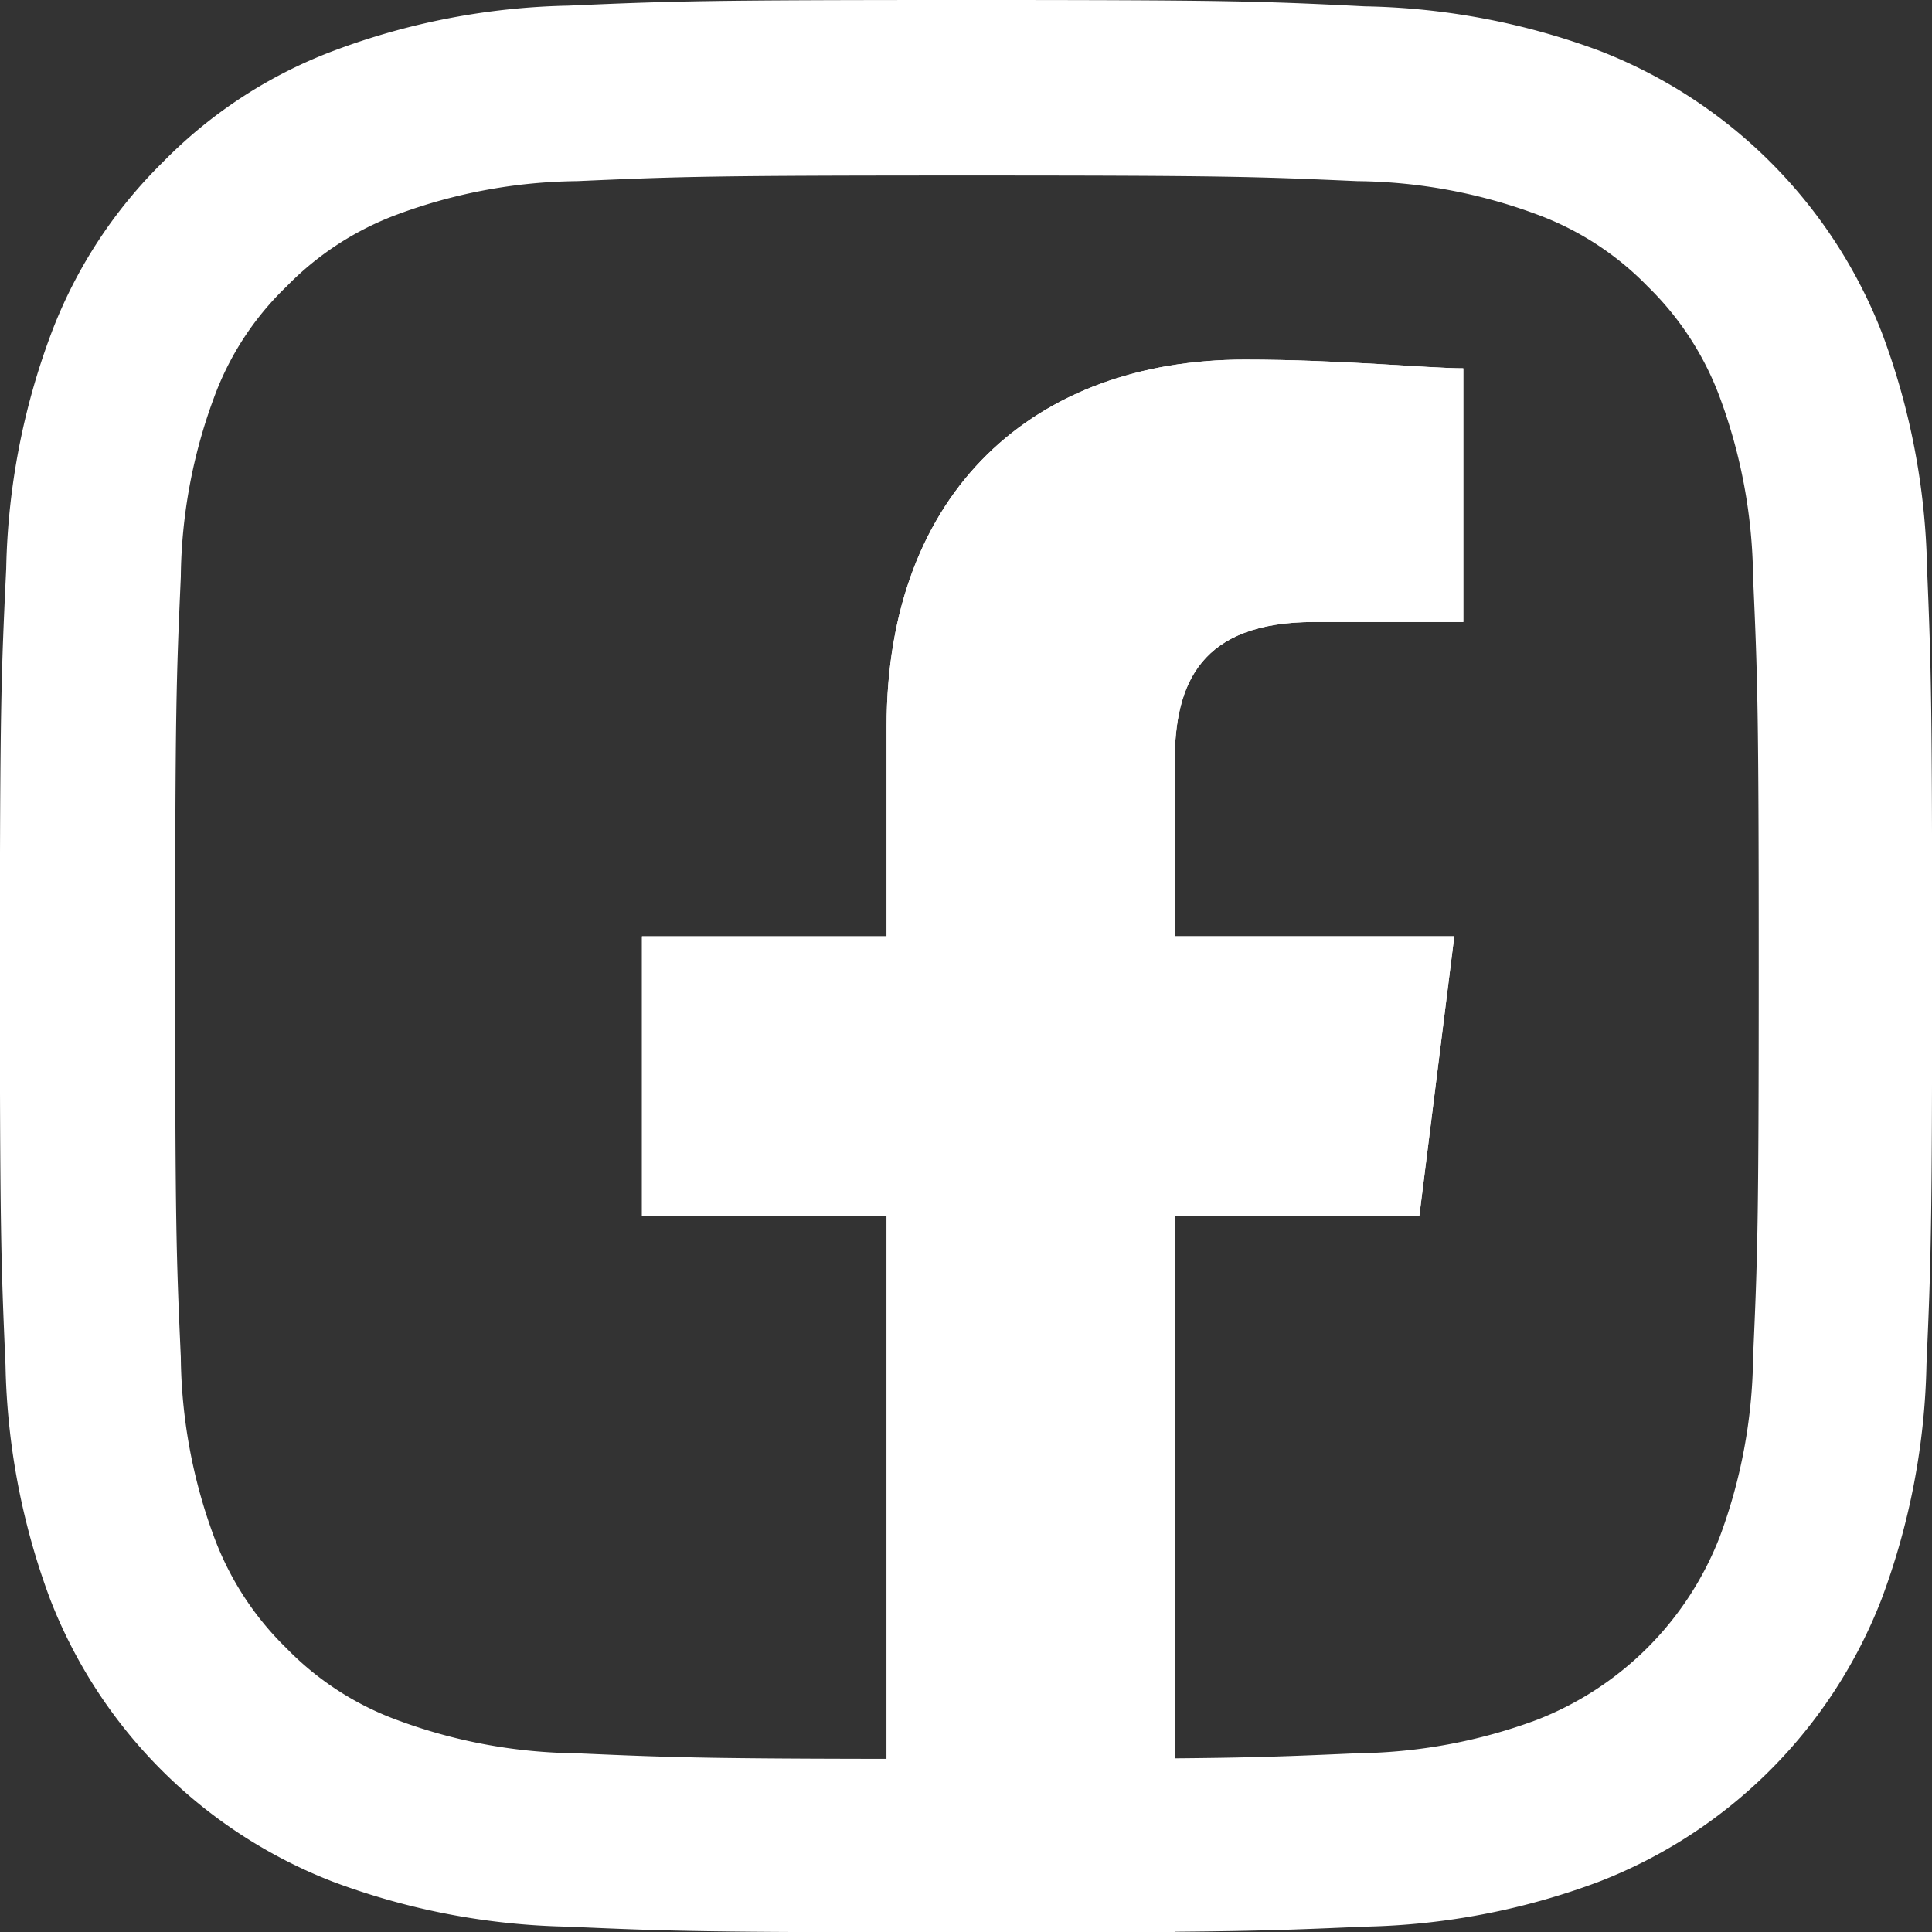 <svg id="Grupo_9524" data-name="Grupo 9524" xmlns="http://www.w3.org/2000/svg" width="30.462" height="30.467" viewBox="0 0 30.462 30.467">
  <rect x="0" y="0" width="30.462" height="30.467" fill="#333333" stroke="none"/>
  <g id="Grupo_9482" data-name="Grupo 9482" transform="translate(10.122 5.67)">
    <path id="Caminho_1" data-name="Caminho 1" d="M88.4,24.8V13.5h3.857l.551-4.408H88.4V6.337c0-1.24.413-2.2,2.2-2.2H92.95v-4C92.4.138,91.021,0,89.506,0,86.2,0,83.857,2.066,83.857,5.786V9.093H80V13.5h3.857V24.8Z" transform="translate(-80)" fill="#fff" fill-rule="evenodd"/>
    <g id="Grupo_9483" data-name="Grupo 9483">
      <path id="Caminho_1-2" data-name="Caminho 1" d="M88.4,24.8V13.5h3.857l.551-4.408H88.4V6.337c0-1.24.413-2.2,2.2-2.2H92.95v-4C92.4.138,91.021,0,89.506,0,86.2,0,83.857,2.066,83.857,5.786V9.093H80V13.5h3.857V24.8Z" transform="translate(-80)" fill="#fff" fill-rule="evenodd"/>
    </g>
  </g>
  <path id="Caminho_12721" data-name="Caminho 12721" d="M30.833,8.958a11.133,11.133,0,0,0-.708-3.7A7.8,7.8,0,0,0,25.667.8,11.161,11.161,0,0,0,21.971.1C20.34.018,19.822,0,15.686,0S11.032.018,9.407.089A11.136,11.136,0,0,0,5.711.8a7.434,7.434,0,0,0-2.7,1.762,7.5,7.5,0,0,0-1.756,2.7,11.163,11.163,0,0,0-.708,3.7c-.077,1.631-.1,2.149-.1,6.285s.018,4.654.089,6.279a11.132,11.132,0,0,0,.708,3.7A7.8,7.8,0,0,0,5.7,29.67a11.163,11.163,0,0,0,3.7.708c1.625.072,2.143.089,6.279.089s4.654-.018,6.279-.089a11.13,11.13,0,0,0,3.7-.708,7.793,7.793,0,0,0,4.458-4.458,11.171,11.171,0,0,0,.708-3.7c.071-1.625.089-2.143.089-6.279S30.9,10.582,30.833,8.958ZM28.09,21.4a8.351,8.351,0,0,1-.524,2.827,5.054,5.054,0,0,1-2.893,2.893,8.38,8.38,0,0,1-2.827.524c-1.607.072-2.089.089-6.154.089s-4.553-.018-6.154-.089a8.346,8.346,0,0,1-2.827-.524,4.688,4.688,0,0,1-1.75-1.137,4.737,4.737,0,0,1-1.137-1.75A8.382,8.382,0,0,1,3.3,21.4c-.072-1.607-.089-2.089-.089-6.154S3.229,10.7,3.3,9.094a8.347,8.347,0,0,1,.524-2.827,4.631,4.631,0,0,1,1.143-1.75,4.73,4.73,0,0,1,1.75-1.137,8.386,8.386,0,0,1,2.827-.524c1.607-.071,2.089-.089,6.154-.089s4.553.018,6.154.089a8.351,8.351,0,0,1,2.827.524,4.685,4.685,0,0,1,1.75,1.137,4.736,4.736,0,0,1,1.137,1.75,8.385,8.385,0,0,1,.524,2.827c.071,1.607.089,2.089.089,6.154S28.161,19.79,28.09,21.4Zm0,0" transform="translate(-0.449 0)" fill="#fff"/>
</svg>
